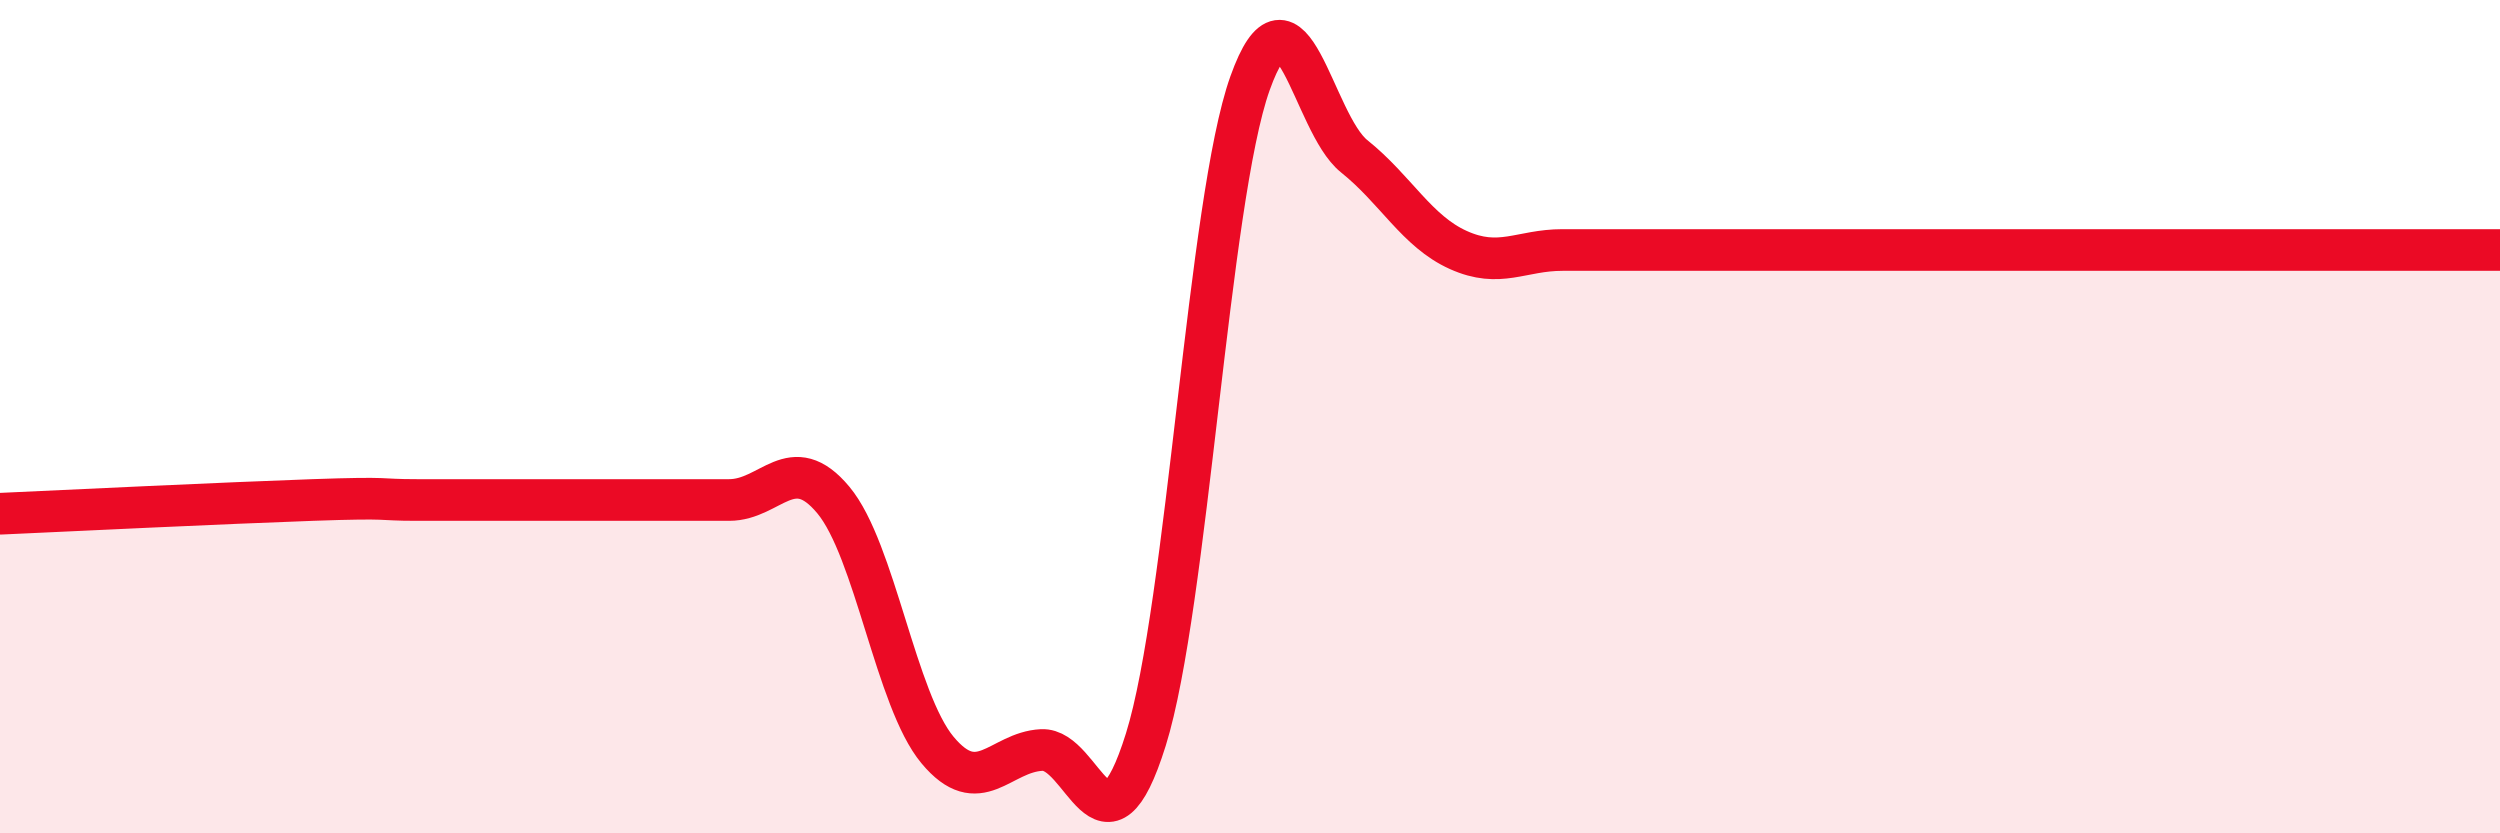 
    <svg width="60" height="20" viewBox="0 0 60 20" xmlns="http://www.w3.org/2000/svg">
      <path
        d="M 0,12.33 C 1.5,12.26 5.5,12.07 7.5,12 C 9.5,11.93 9,12 10,12 C 11,12 11.5,12 12.5,12 C 13.5,12 14,12 15,12 C 16,12 16.5,12 17.5,12 C 18.5,12 19,10.8 20,12 C 21,13.2 21.5,16.8 22.5,18 C 23.5,19.2 24,18.05 25,18 C 26,17.95 26.5,20.95 27.5,17.75 C 28.5,14.55 29,4.8 30,2 C 31,-0.8 31.5,2.95 32.5,3.75 C 33.5,4.55 34,5.55 35,6 C 36,6.45 36.5,6 37.5,6 C 38.5,6 39,6 40,6 C 41,6 41.5,6 42.5,6 C 43.5,6 44,6 45,6 C 46,6 46.5,6 47.5,6 C 48.5,6 49,6 50,6 C 51,6 51.5,6 52.5,6 C 53.5,6 53.5,6 55,6 C 56.5,6 59,6 60,6L60 20L0 20Z"
        fill="#EB0A25"
        opacity="0.1"
        stroke-linecap="round"
        stroke-linejoin="round"
      />
      <path
        d="M 0,12.33 C 1.5,12.26 5.5,12.07 7.5,12 C 9.5,11.93 9,12 10,12 C 11,12 11.5,12 12.5,12 C 13.5,12 14,12 15,12 C 16,12 16.5,12 17.5,12 C 18.5,12 19,10.8 20,12 C 21,13.2 21.5,16.8 22.5,18 C 23.5,19.2 24,18.05 25,18 C 26,17.95 26.5,20.95 27.5,17.75 C 28.5,14.55 29,4.8 30,2 C 31,-0.8 31.5,2.95 32.5,3.75 C 33.5,4.55 34,5.55 35,6 C 36,6.45 36.5,6 37.5,6 C 38.5,6 39,6 40,6 C 41,6 41.5,6 42.5,6 C 43.5,6 44,6 45,6 C 46,6 46.5,6 47.5,6 C 48.5,6 49,6 50,6 C 51,6 51.5,6 52.5,6 C 53.5,6 53.5,6 55,6 C 56.5,6 59,6 60,6"
        stroke="#EB0A25"
        stroke-width="1"
        fill="none"
        stroke-linecap="round"
        stroke-linejoin="round"
      />
    </svg>
  
